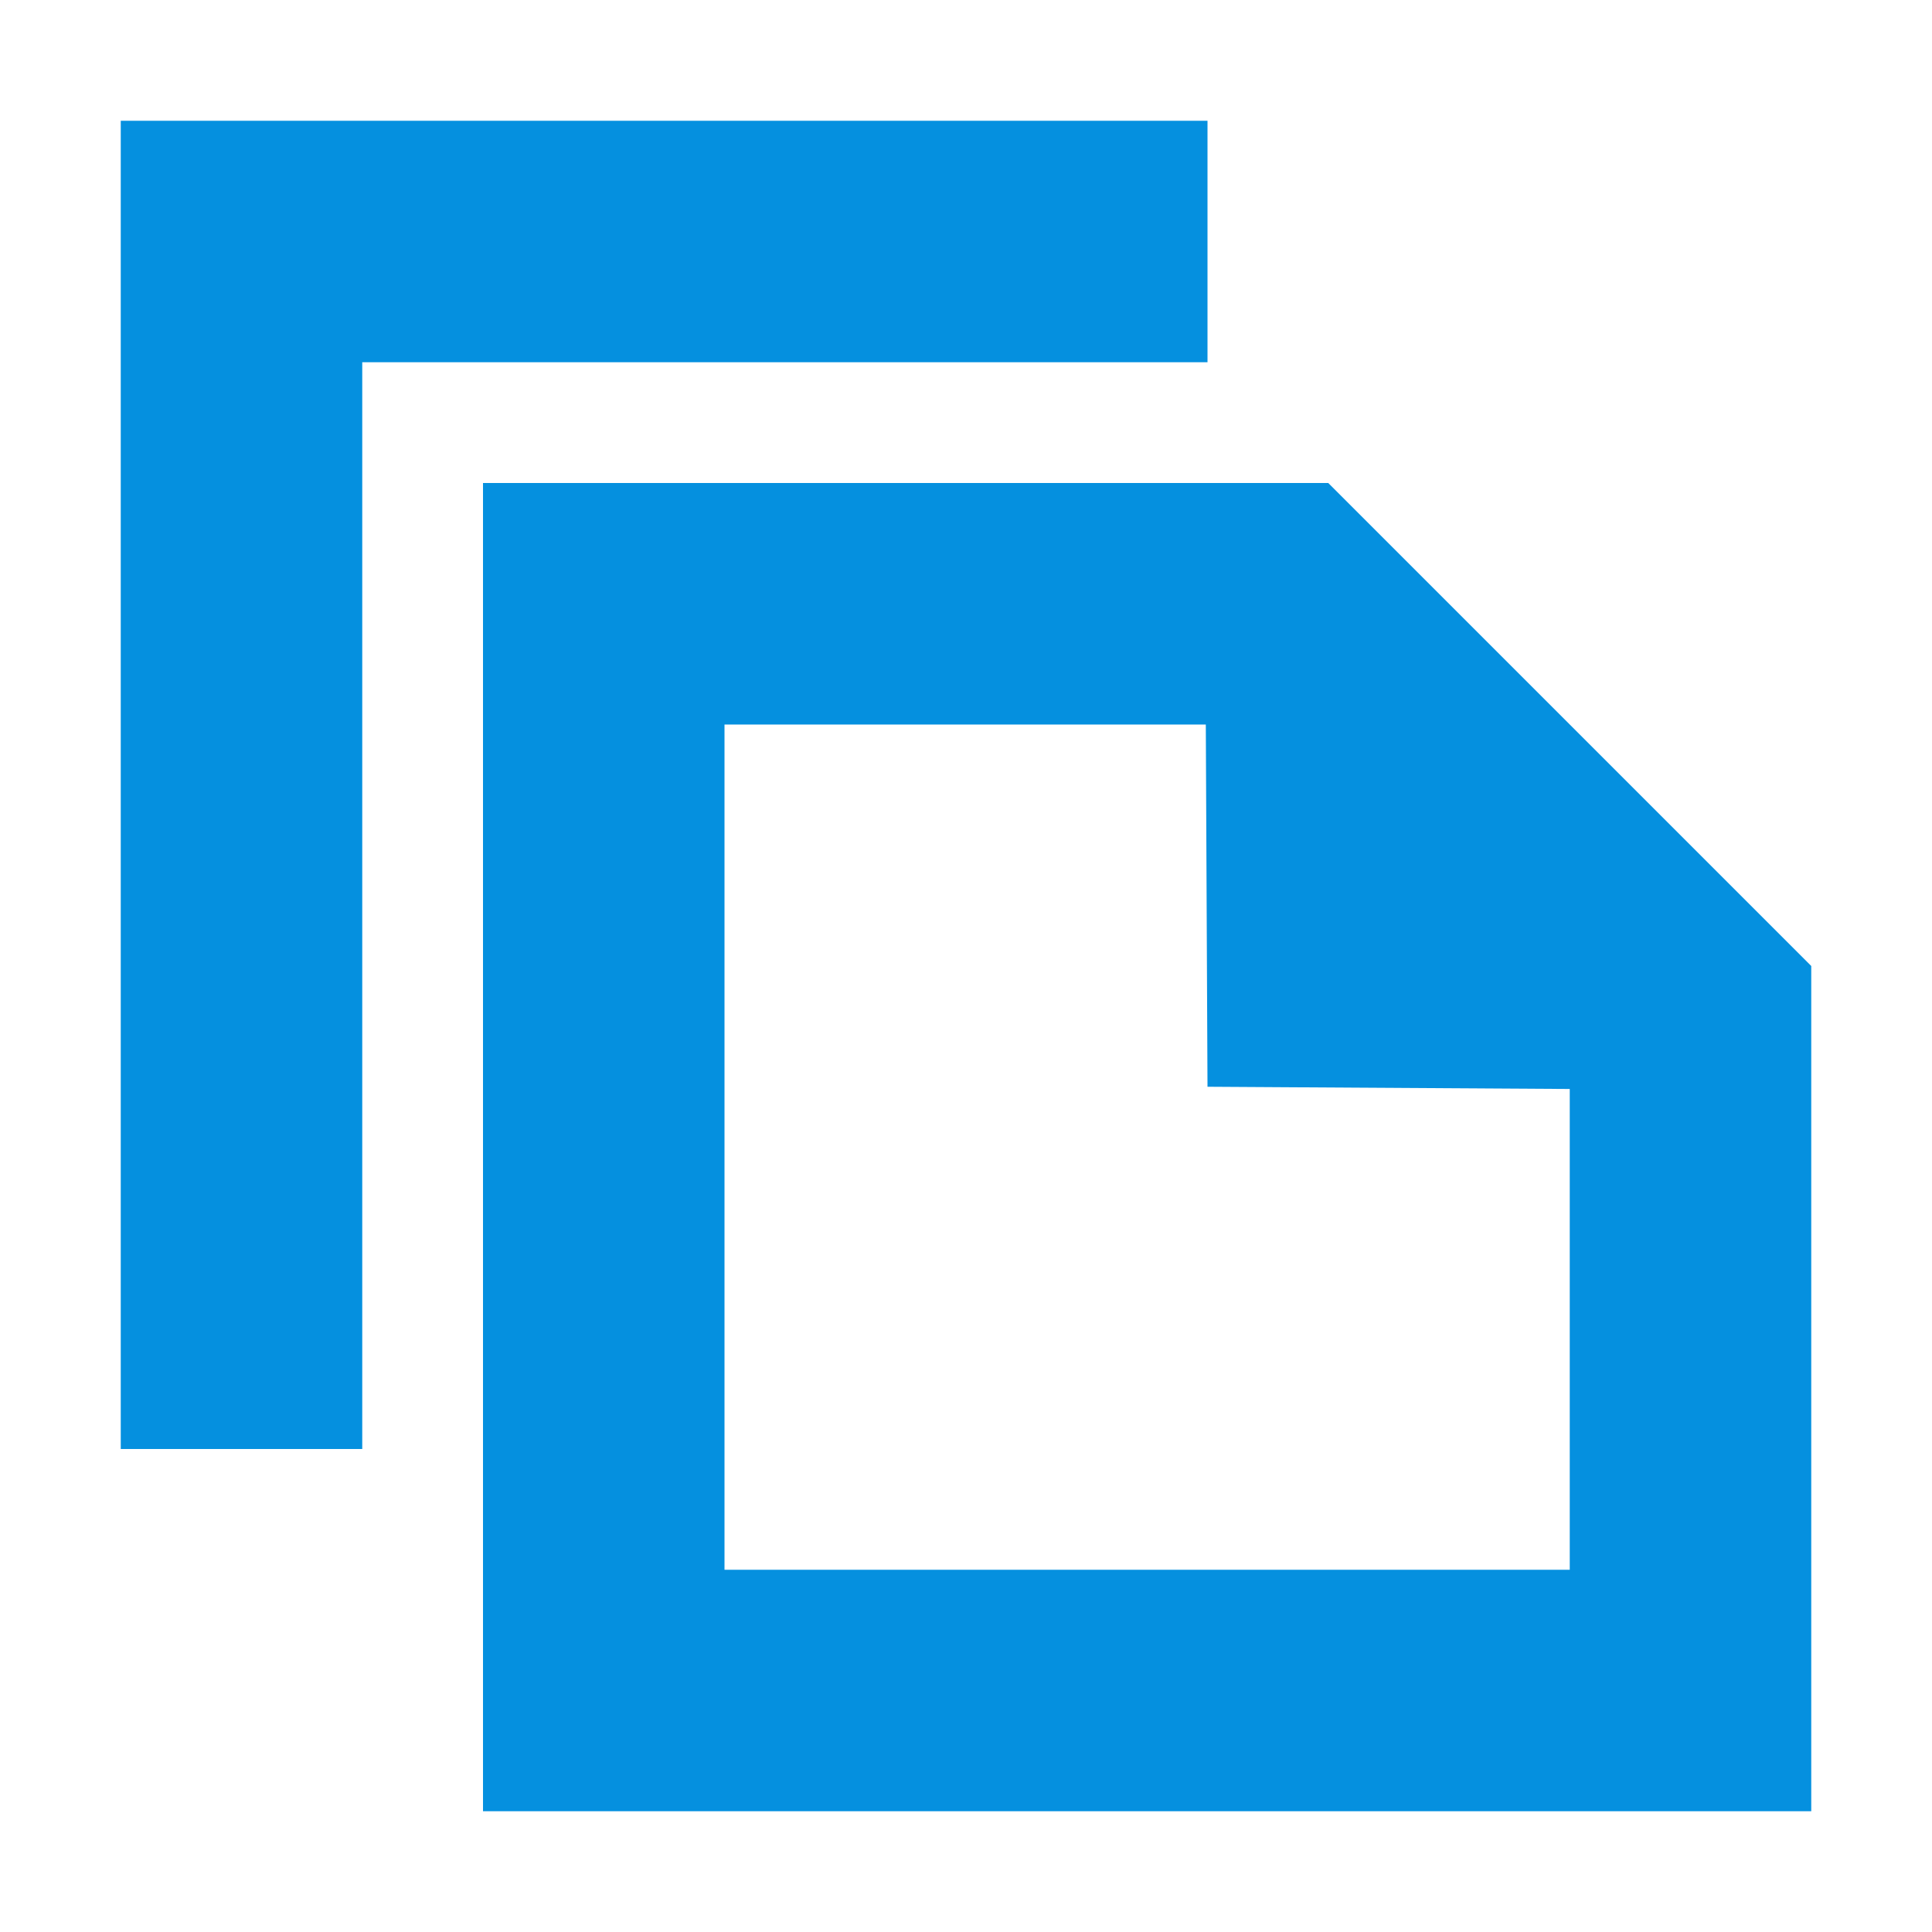 <?xml version="1.0" standalone="no"?><!DOCTYPE svg PUBLIC "-//W3C//DTD SVG 1.1//EN" "http://www.w3.org/Graphics/SVG/1.1/DTD/svg11.dtd"><svg t="1729791813542" class="icon" viewBox="0 0 1024 1024" version="1.1" xmlns="http://www.w3.org/2000/svg" p-id="15985" xmlns:xlink="http://www.w3.org/1999/xlink" width="32" height="32"><path d="M960 512v448H256V256h448z m-320 64l-0.896-192H384v448h448v-254.816zM192 768H64V64h576v128H192v576z" fill="#0590DF" p-id="15986"></path></svg>